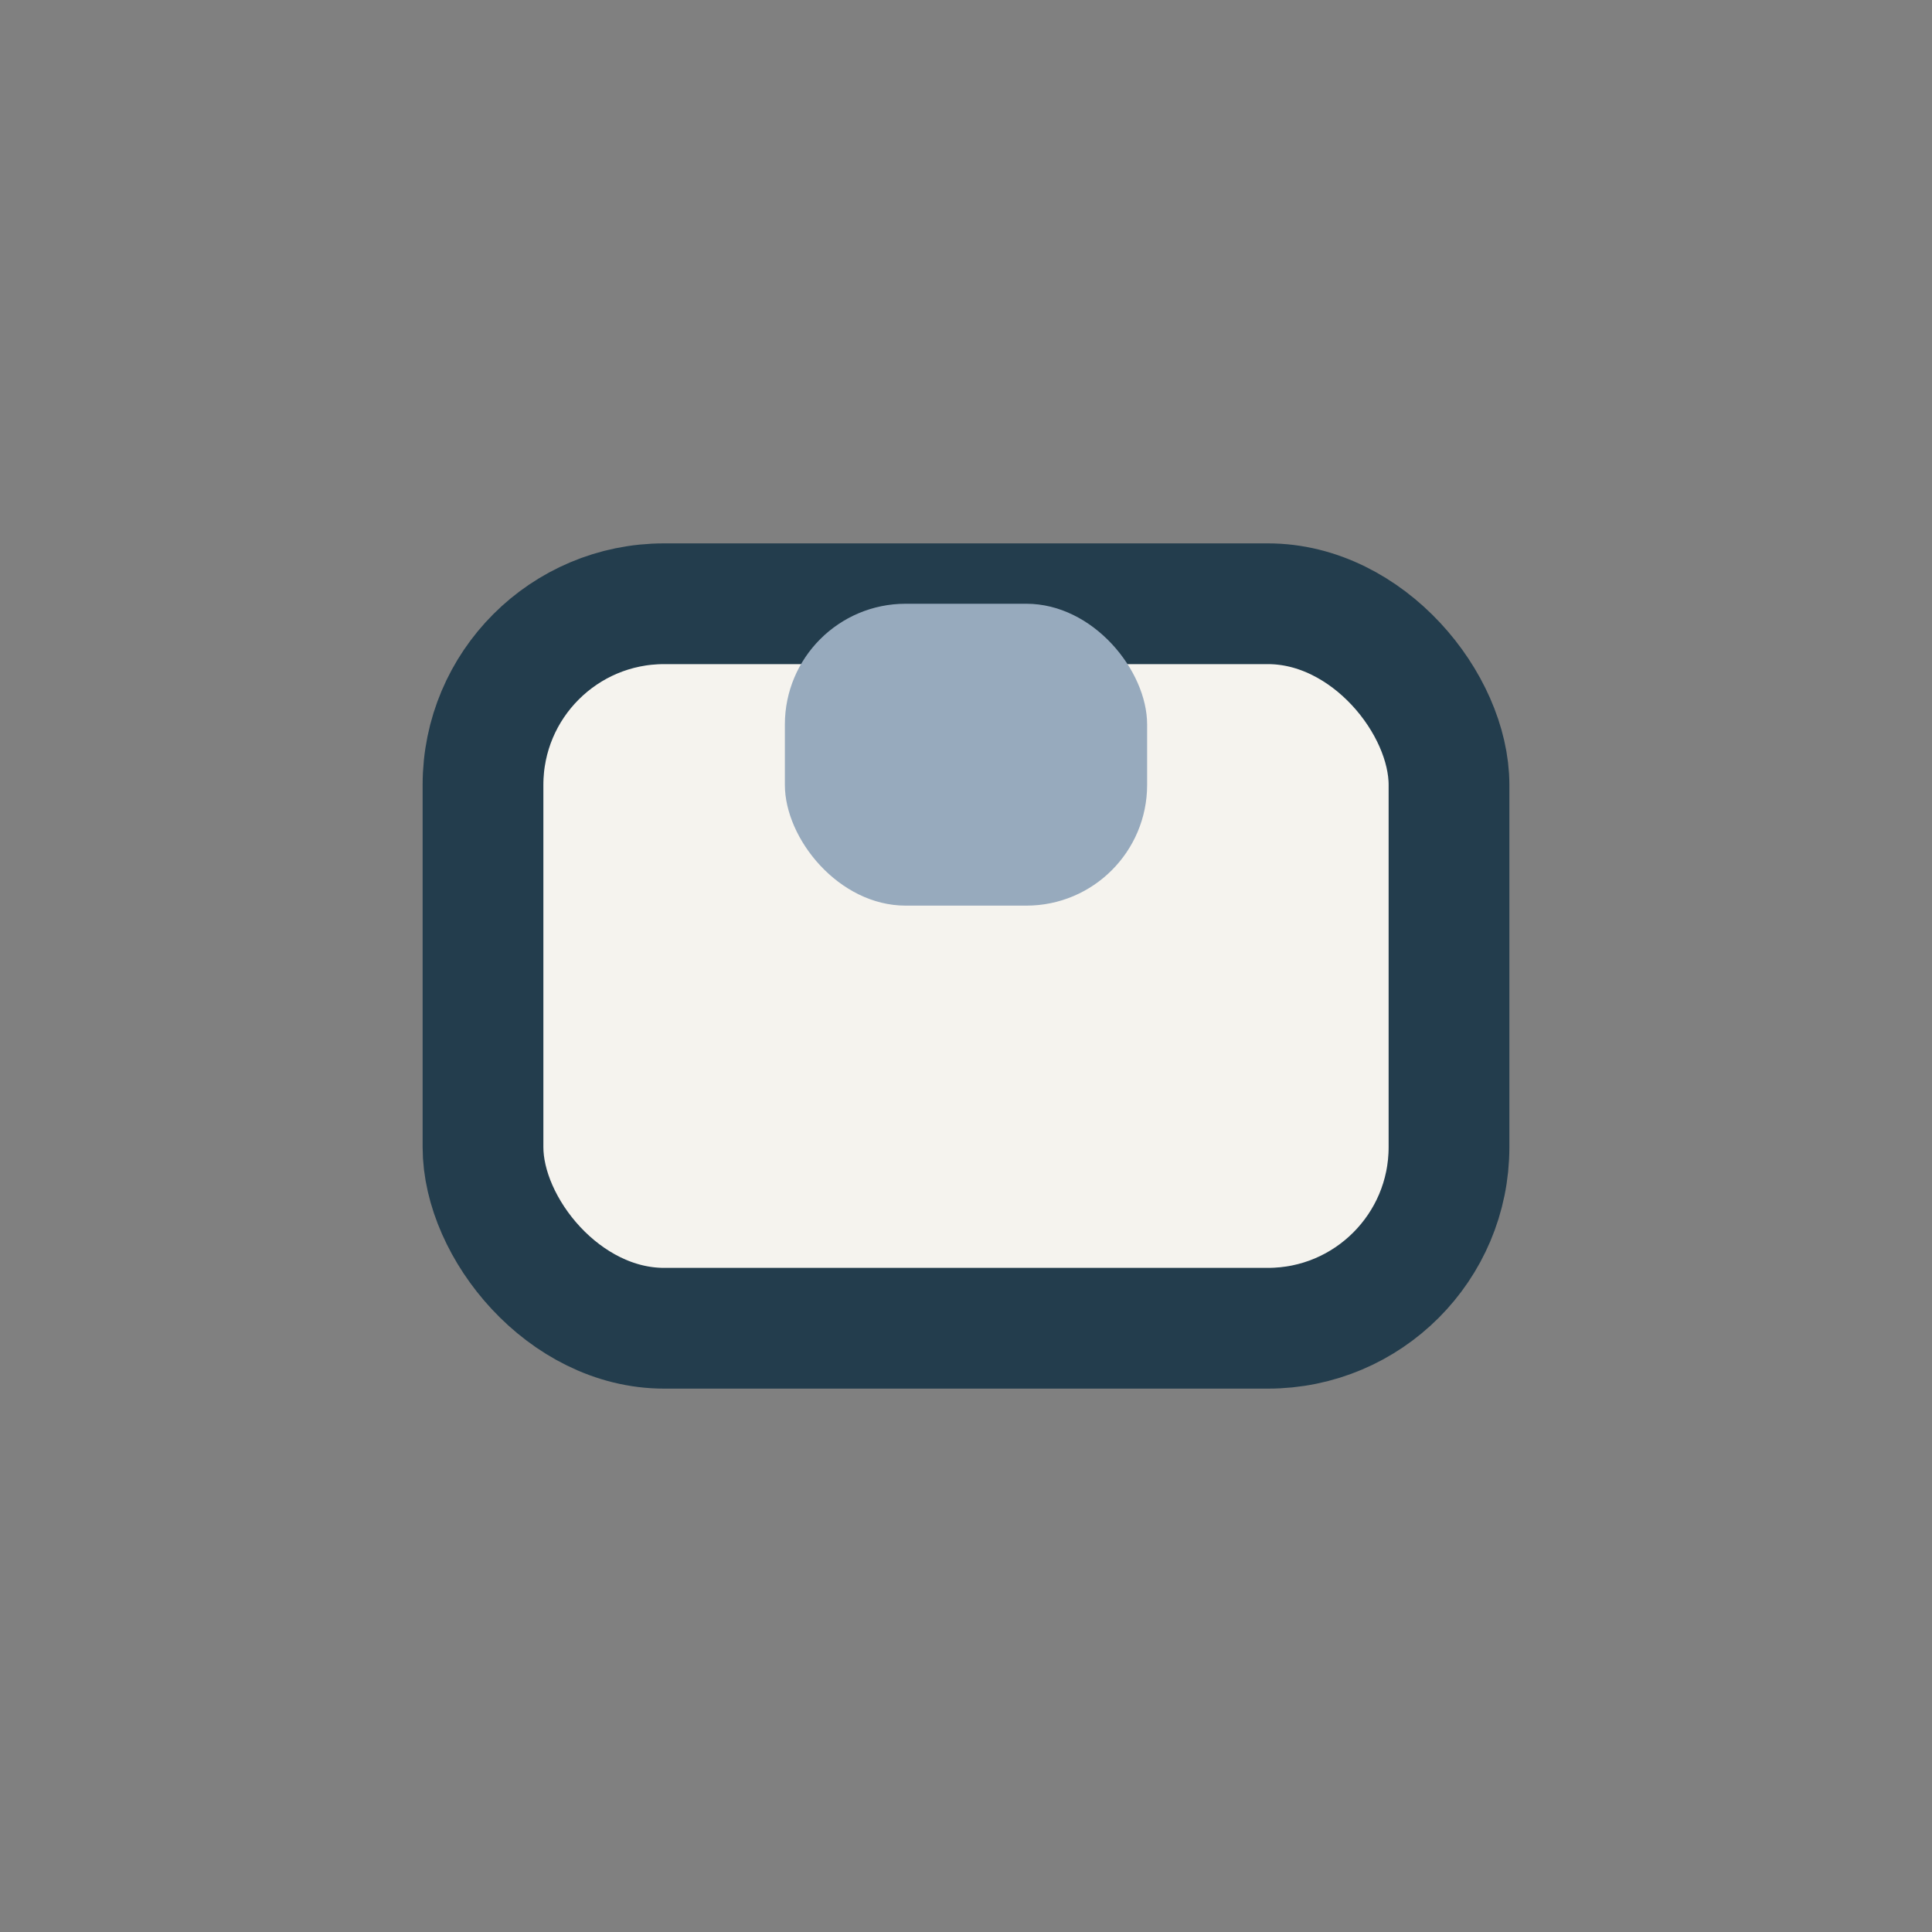 <?xml version="1.0" encoding="UTF-8"?>
<svg xmlns="http://www.w3.org/2000/svg" width="32" height="32" viewBox="0 0 32 32"><rect x="0" y="0" width="32" height="32" fill="#808080" stroke="none"/><rect x="8" y="10" width="16" height="12" rx="3" fill="#F5F3EE" stroke="#233D4D" stroke-width="2"/><rect x="13" y="10" width="6" height="5" rx="2" fill="#97AABD"/></svg>